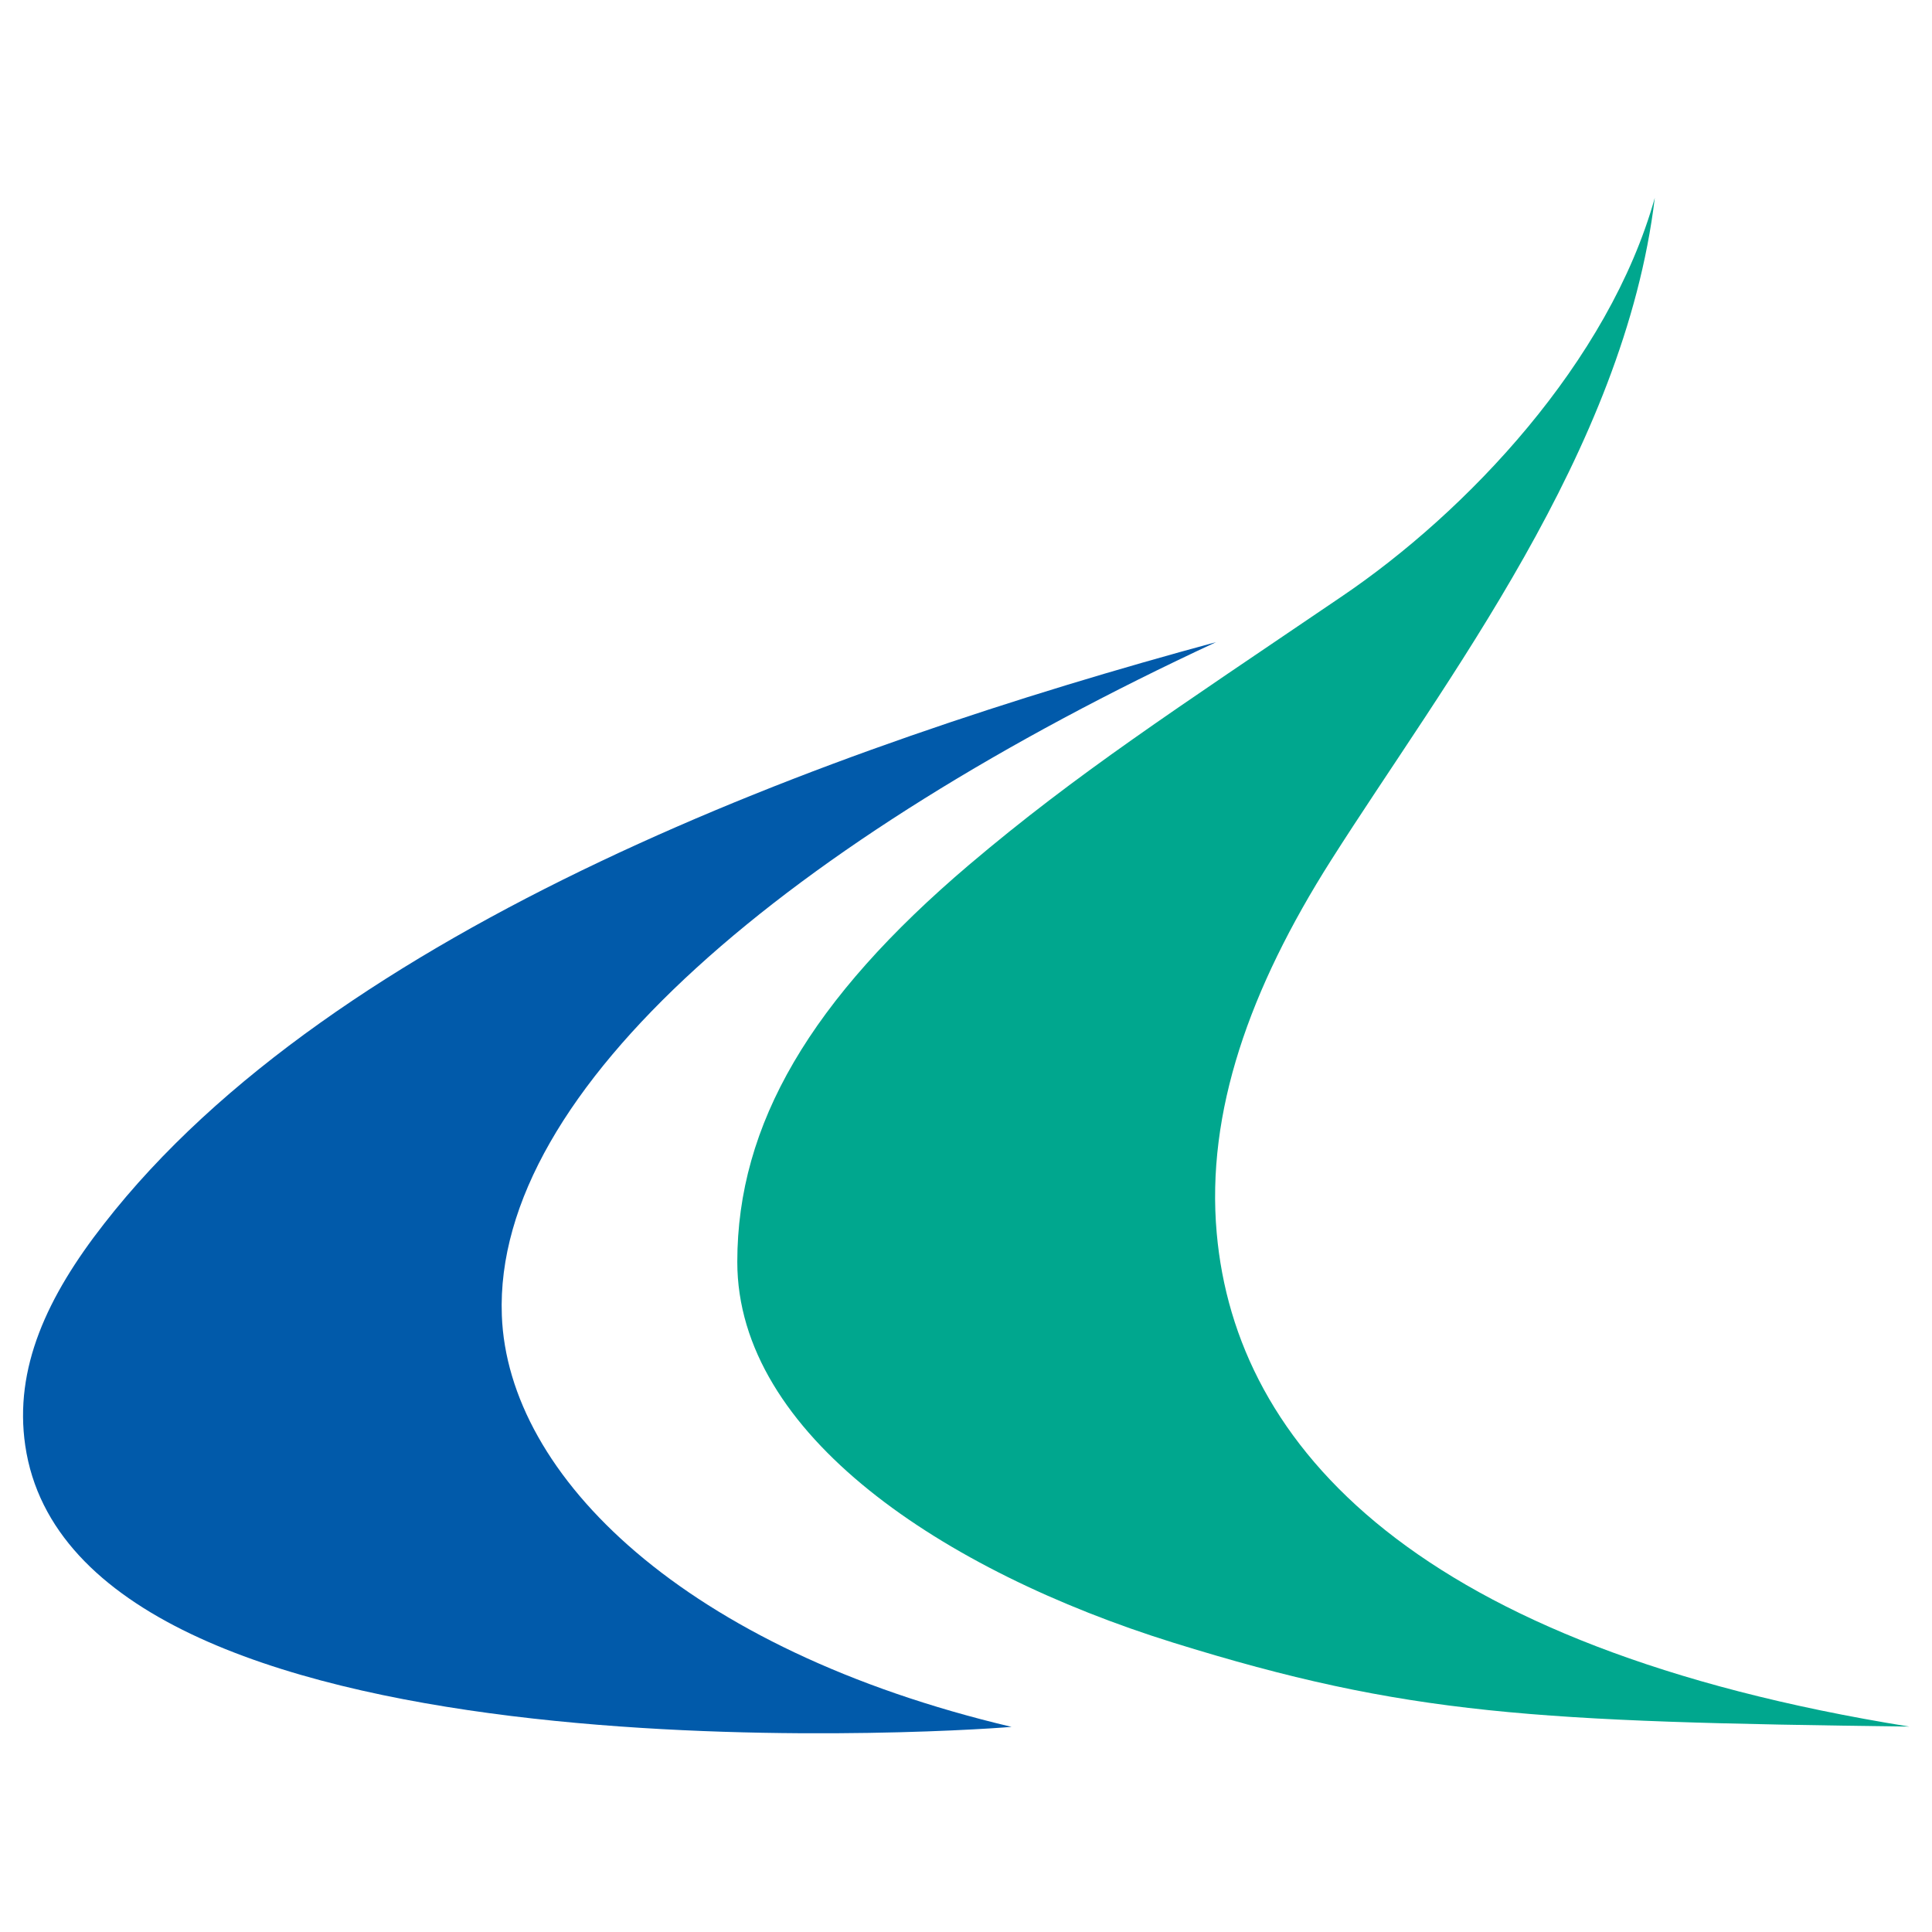 <svg xmlns="http://www.w3.org/2000/svg" x="0px" y="0px"  width="500px" height="500px" viewBox="0 0 512 512"><g id="rw-central-japan-international-airport-line-o.svg"><g id="layer1_52_" transform="translate(-141.689,-394.363)">
			<g id="g6362" transform="matrix(0.75,0,0,0.75,434.205,-118.724)">
				<path id="path5794-7" fill="#00A78E" d="M194.7,754
					c-10.8,89.7-74.1,170.6-114.4,234.1c-28.8,45.4-44.2,89-40.4,131.7c6.7,75.6,70.9,146.5,244.7,174.4
					c-132.4-1.7-177.3-3.9-260.2-29.7c-81.1-25.3-153.9-73.5-153.9-134.5c0-48.7,26-92.8,81.9-140.3c38.1-32.3,72.3-54.5,131.5-94.7
					C128.3,865,178.5,812,194.7,754z"/>
				<path id="path5771-7" fill="#015AAA" d="M39.7,911
					c-150,69.7-255.4,157.8-252.4,237.9c2.1,56.8,64.6,118.1,180.1,145.4c-24.3,2.1-330.9,20.8-348.5-99.4
					c-4-27.3,7.7-52.6,27.8-78.3C-271.9,1011.9-97.9,948.3,39.7,911L39.7,911z"/>
			</g></g></g></svg> 
